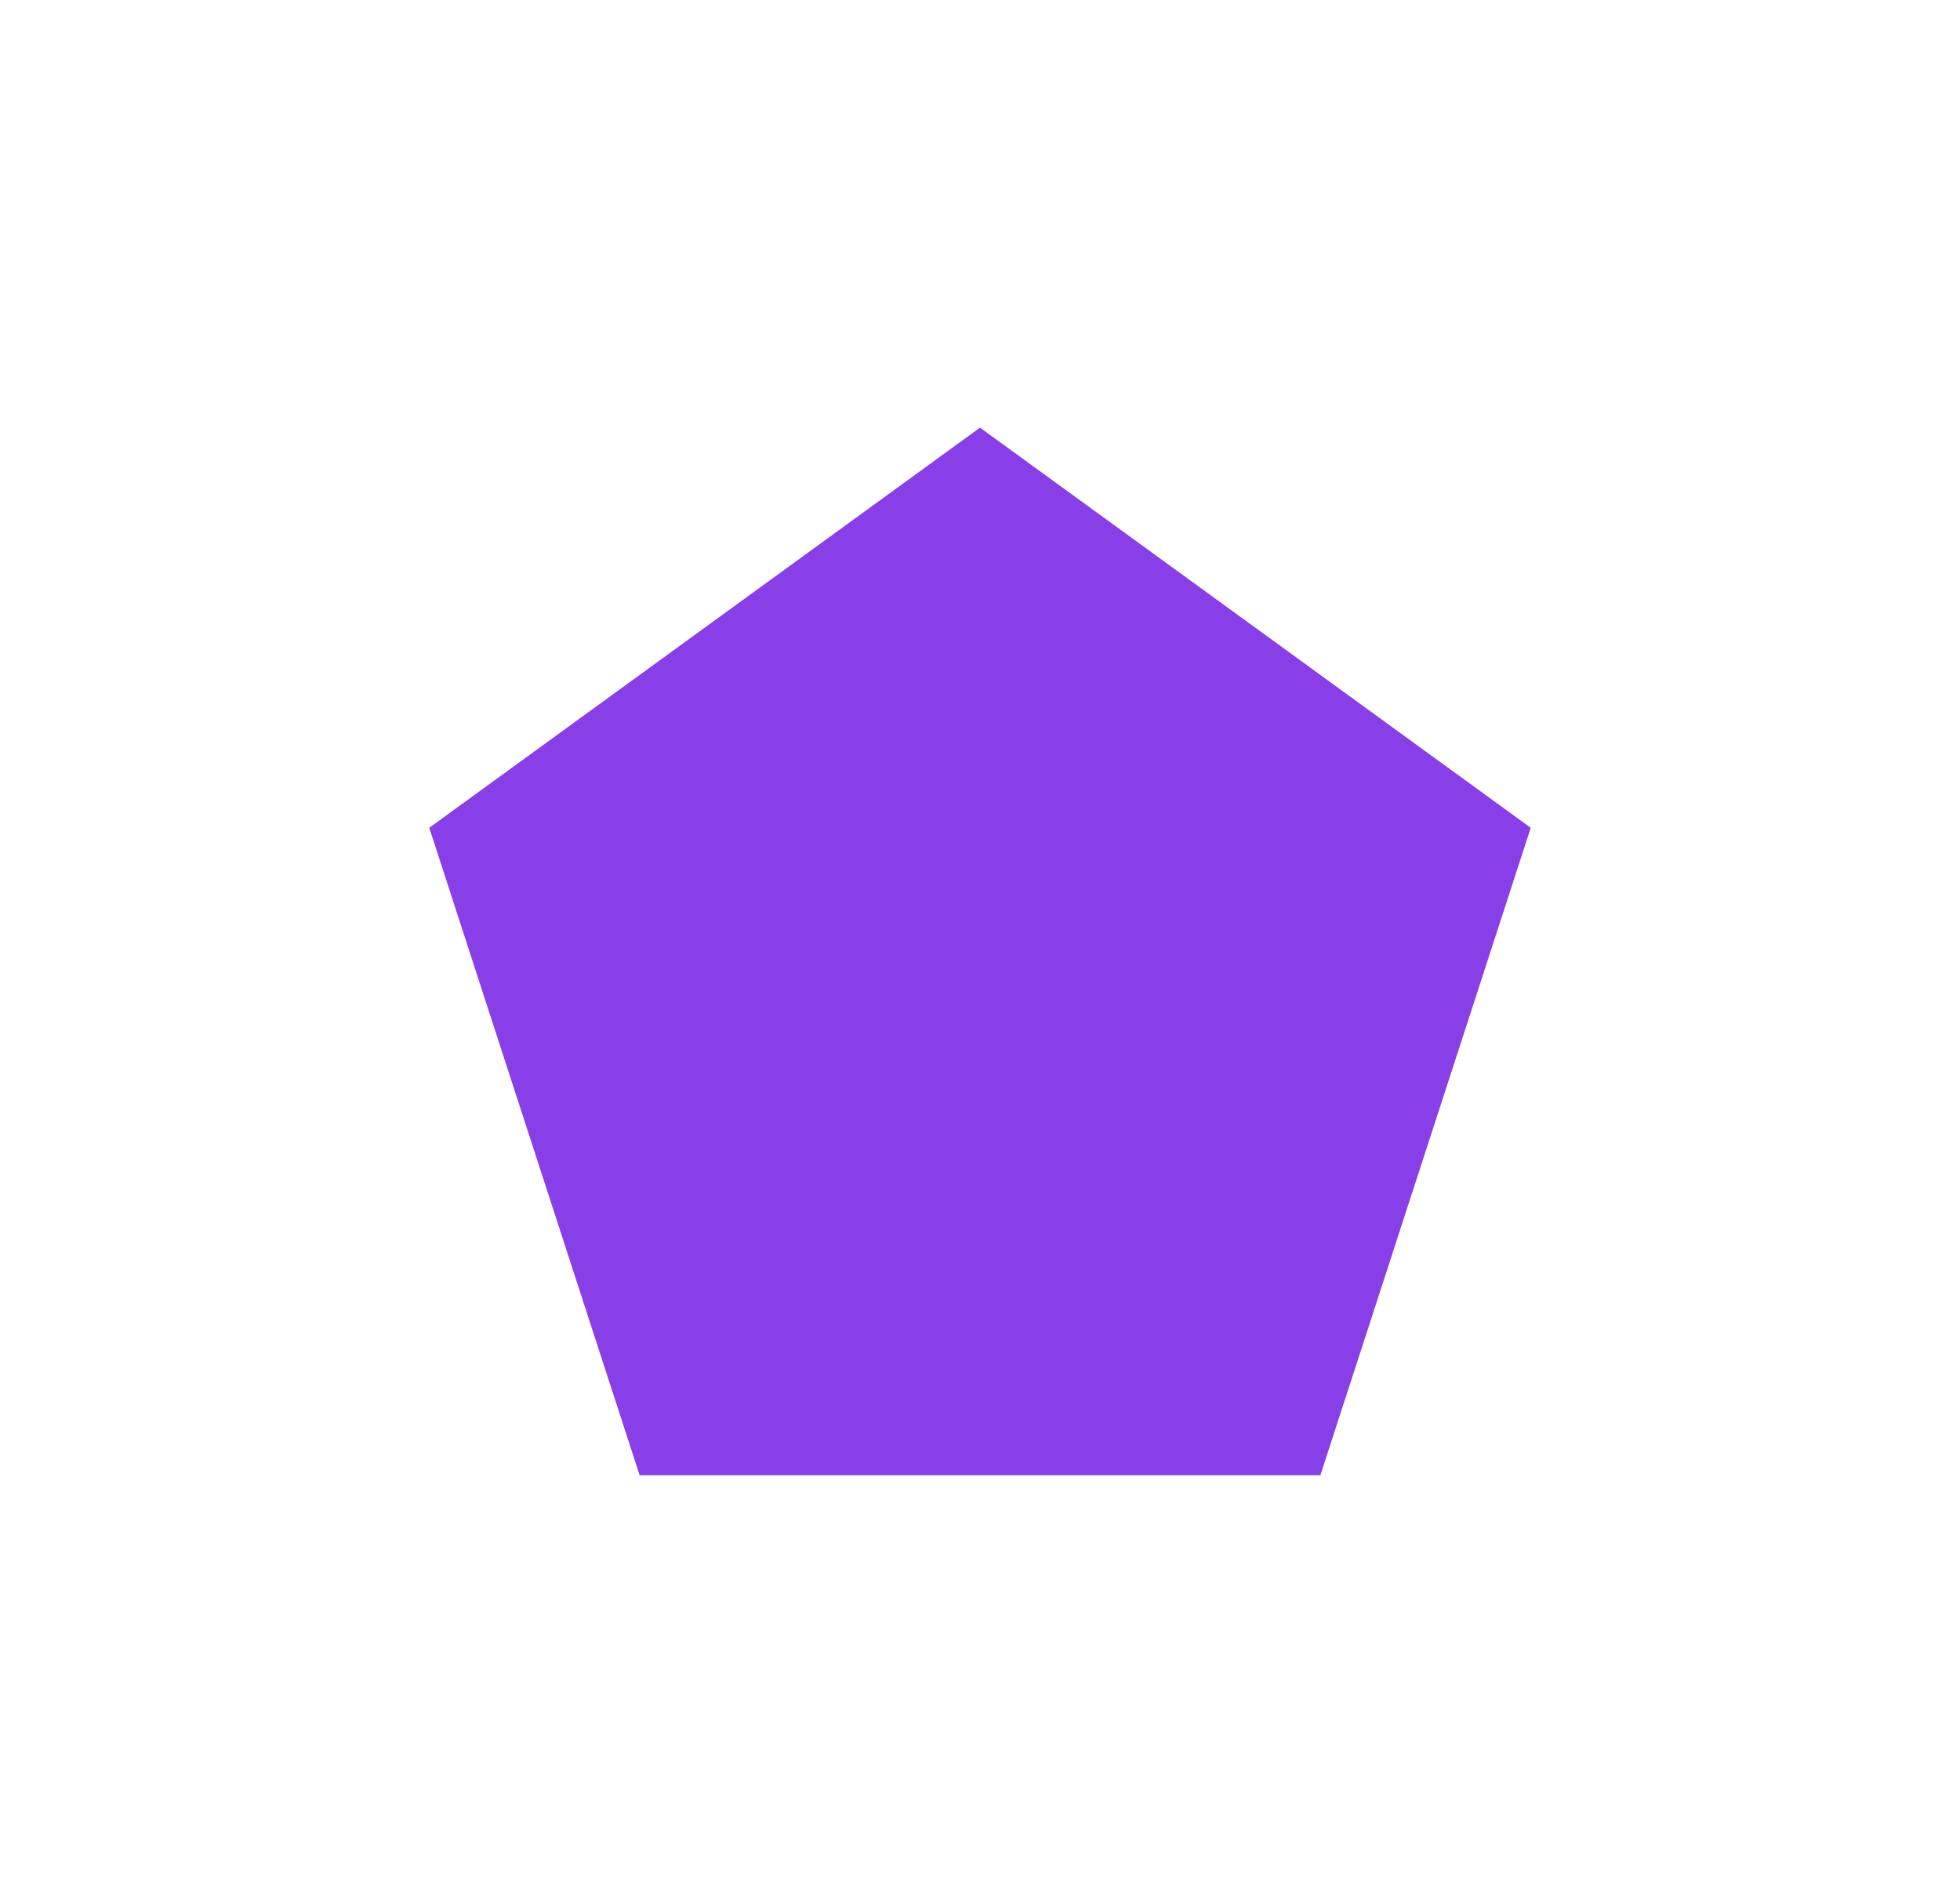 <?xml version="1.0" encoding="UTF-8"?> <svg xmlns="http://www.w3.org/2000/svg" width="440" height="427" viewBox="0 0 440 427" fill="none"><g filter="url(#filter0_f_179_3699)"><path d="M220 96L343.637 185.828L296.412 331.172H143.588L96.363 185.828L220 96Z" fill="#893FE7"></path></g><defs><filter id="filter0_f_179_3699" x="0.763" y="0.4" width="438.475" height="426.372" filterUnits="userSpaceOnUse" color-interpolation-filters="sRGB"><feFlood flood-opacity="0" result="BackgroundImageFix"></feFlood><feBlend mode="normal" in="SourceGraphic" in2="BackgroundImageFix" result="shape"></feBlend><feGaussianBlur stdDeviation="47.8" result="effect1_foregroundBlur_179_3699"></feGaussianBlur></filter></defs></svg> 